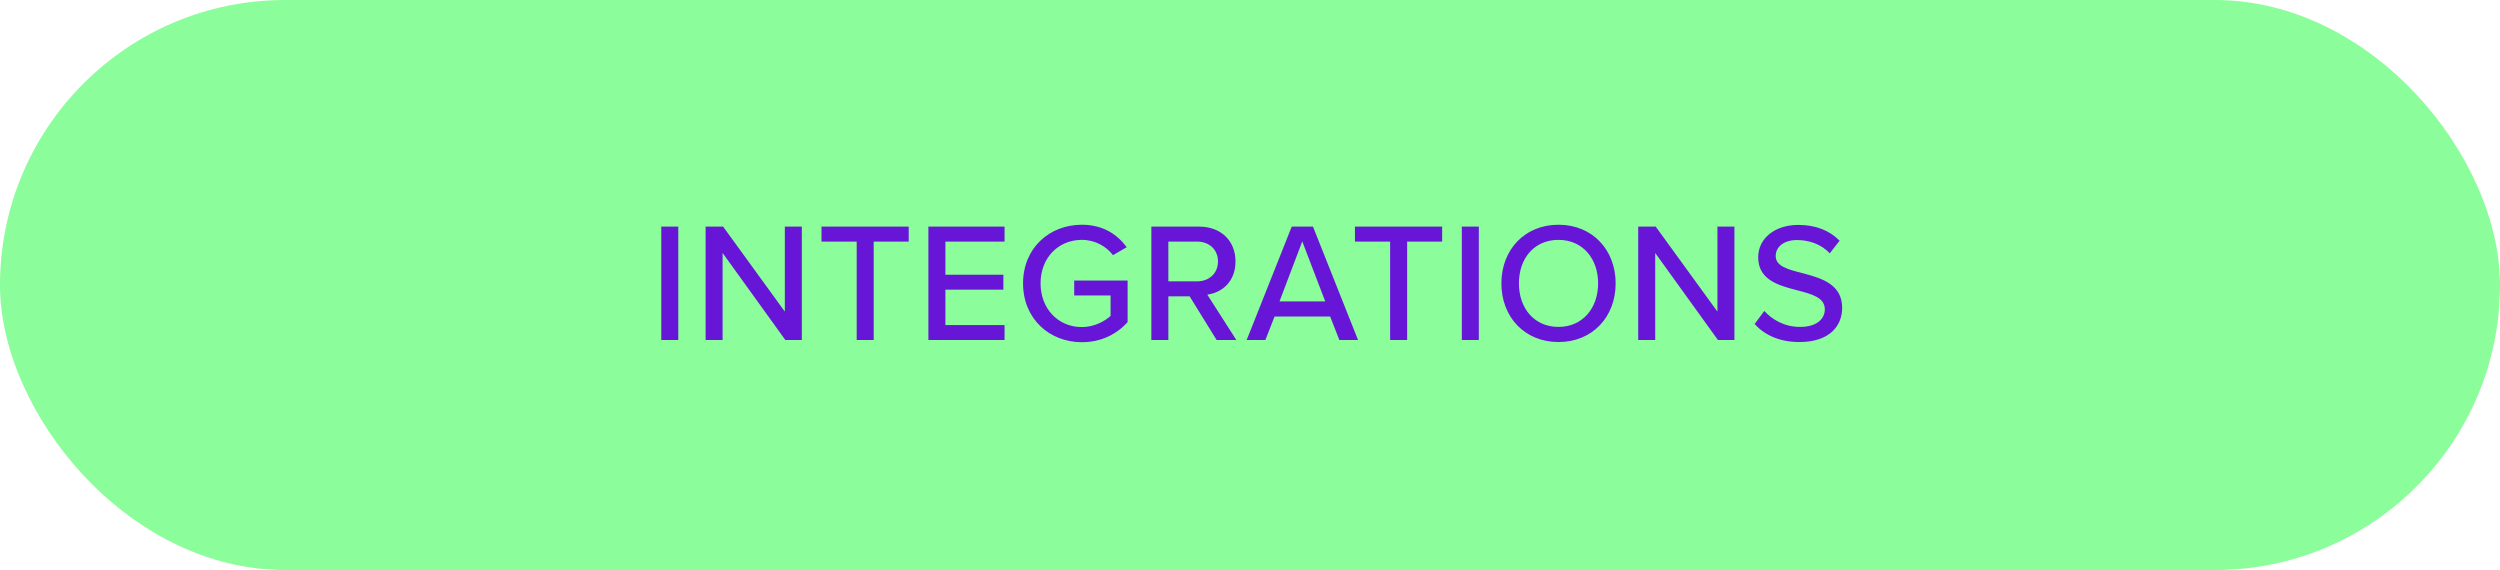 <?xml version="1.0" encoding="UTF-8"?>
<svg width="250px" height="57px" viewBox="0 0 250 57" version="1.1" xmlns="http://www.w3.org/2000/svg" xmlns:xlink="http://www.w3.org/1999/xlink">
    <title>INTEGRATIONS</title>
    <g id="Asset-Distribution" stroke="none" stroke-width="1" fill="none" fill-rule="evenodd">
        <g id="Artboard" transform="translate(-31, -307)">
            <g id="INTEGRATIONS" transform="translate(31, 307)">
                <rect id="Rectangle" fill="#8CFD9B" x="0" y="0" width="250" height="57" rx="28.5"></rect>
                <path d="M67.828,34 L67.828,22.661 L66.127,22.661 L66.127,34 L67.828,34 Z M72.26,34 L72.26,25.296 L78.534,34 L80.183,34 L80.183,22.661 L78.483,22.661 L78.483,31.161 L72.311,22.661 L70.561,22.661 L70.561,34 L72.26,34 Z M87.37,34 L87.37,24.157 L90.871,24.157 L90.871,22.661 L82.15,22.661 L82.15,24.157 L85.669,24.157 L85.669,34 L87.37,34 Z M100.456,34 L100.456,32.504 L94.54,32.504 L94.54,28.968 L100.337,28.968 L100.337,27.472 L94.54,27.472 L94.54,24.157 L100.456,24.157 L100.456,22.661 L92.84,22.661 L92.84,34 L100.456,34 Z M108.186,34.221 C110.108,34.221 111.671,33.422 112.76,32.215 L112.76,28.05 L107.421,28.05 L107.421,29.546 L111.059,29.546 L111.059,31.586 C110.516,32.096 109.445,32.708 108.186,32.708 C105.823,32.708 104.055,30.872 104.055,28.339 C104.055,25.789 105.823,23.987 108.186,23.987 C109.513,23.987 110.651,24.65 111.297,25.517 L112.674,24.718 C111.722,23.443 110.311,22.474 108.186,22.474 C104.939,22.474 102.305,24.803 102.305,28.339 C102.305,31.875 104.939,34.221 108.186,34.221 Z M116.835,34 L116.835,29.631 L118.96,29.631 L121.663,34 L123.635,34 L120.728,29.461 C122.174,29.274 123.55,28.186 123.55,26.146 C123.55,24.055 122.072,22.661 119.912,22.661 L115.135,22.661 L115.135,34 L116.835,34 Z M119.692,28.135 L116.835,28.135 L116.835,24.157 L119.692,24.157 C120.915,24.157 121.799,24.956 121.799,26.146 C121.799,27.336 120.915,28.135 119.692,28.135 Z M126.538,34 L127.457,31.654 L133.016,31.654 L133.934,34 L135.804,34 L131.298,22.661 L129.173,22.661 L124.668,34 L126.538,34 Z M132.523,30.141 L127.95,30.141 L130.227,24.14 L132.523,30.141 Z M140.713,34 L140.713,24.157 L144.214,24.157 L144.214,22.661 L135.494,22.661 L135.494,24.157 L139.012,24.157 L139.012,34 L140.713,34 Z M147.882,34 L147.882,22.661 L146.183,22.661 L146.183,34 L147.882,34 Z M155.851,34.204 C159.234,34.204 161.564,31.705 161.564,28.339 C161.564,24.973 159.234,22.474 155.851,22.474 C152.469,22.474 150.139,24.973 150.139,28.339 C150.139,31.705 152.469,34.204 155.851,34.204 Z M155.851,32.691 C153.421,32.691 151.891,30.821 151.891,28.339 C151.891,25.84 153.421,23.987 155.851,23.987 C158.249,23.987 159.812,25.84 159.812,28.339 C159.812,30.821 158.249,32.691 155.851,32.691 Z M165.52,34 L165.52,25.296 L171.793,34 L173.442,34 L173.442,22.661 L171.743,22.661 L171.743,31.161 L165.571,22.661 L163.821,22.661 L163.821,34 L165.52,34 Z M179.933,34.204 C182.993,34.204 184.216,32.555 184.216,30.787 C184.216,28.524 182.319,27.874 180.555,27.396 L180.204,27.302 L180.204,27.302 C178.793,26.945 177.57,26.622 177.57,25.602 C177.57,24.65 178.436,24.004 179.695,24.004 C180.918,24.004 182.108,24.412 182.976,25.33 L183.962,24.072 C182.958,23.052 181.582,22.491 179.831,22.491 C177.468,22.491 175.819,23.851 175.819,25.721 C175.819,27.816 177.55,28.445 179.228,28.899 L179.574,28.991 C179.632,29.006 179.689,29.021 179.745,29.036 C181.19,29.41 182.482,29.75 182.482,30.94 C182.482,31.756 181.837,32.691 180,32.691 C178.419,32.691 177.196,31.943 176.43,31.093 L175.462,32.402 C176.43,33.473 177.91,34.204 179.933,34.204 Z" fill="#6716D8" fill-rule="nonzero"></path>
            </g>
        </g>
    </g>
</svg>